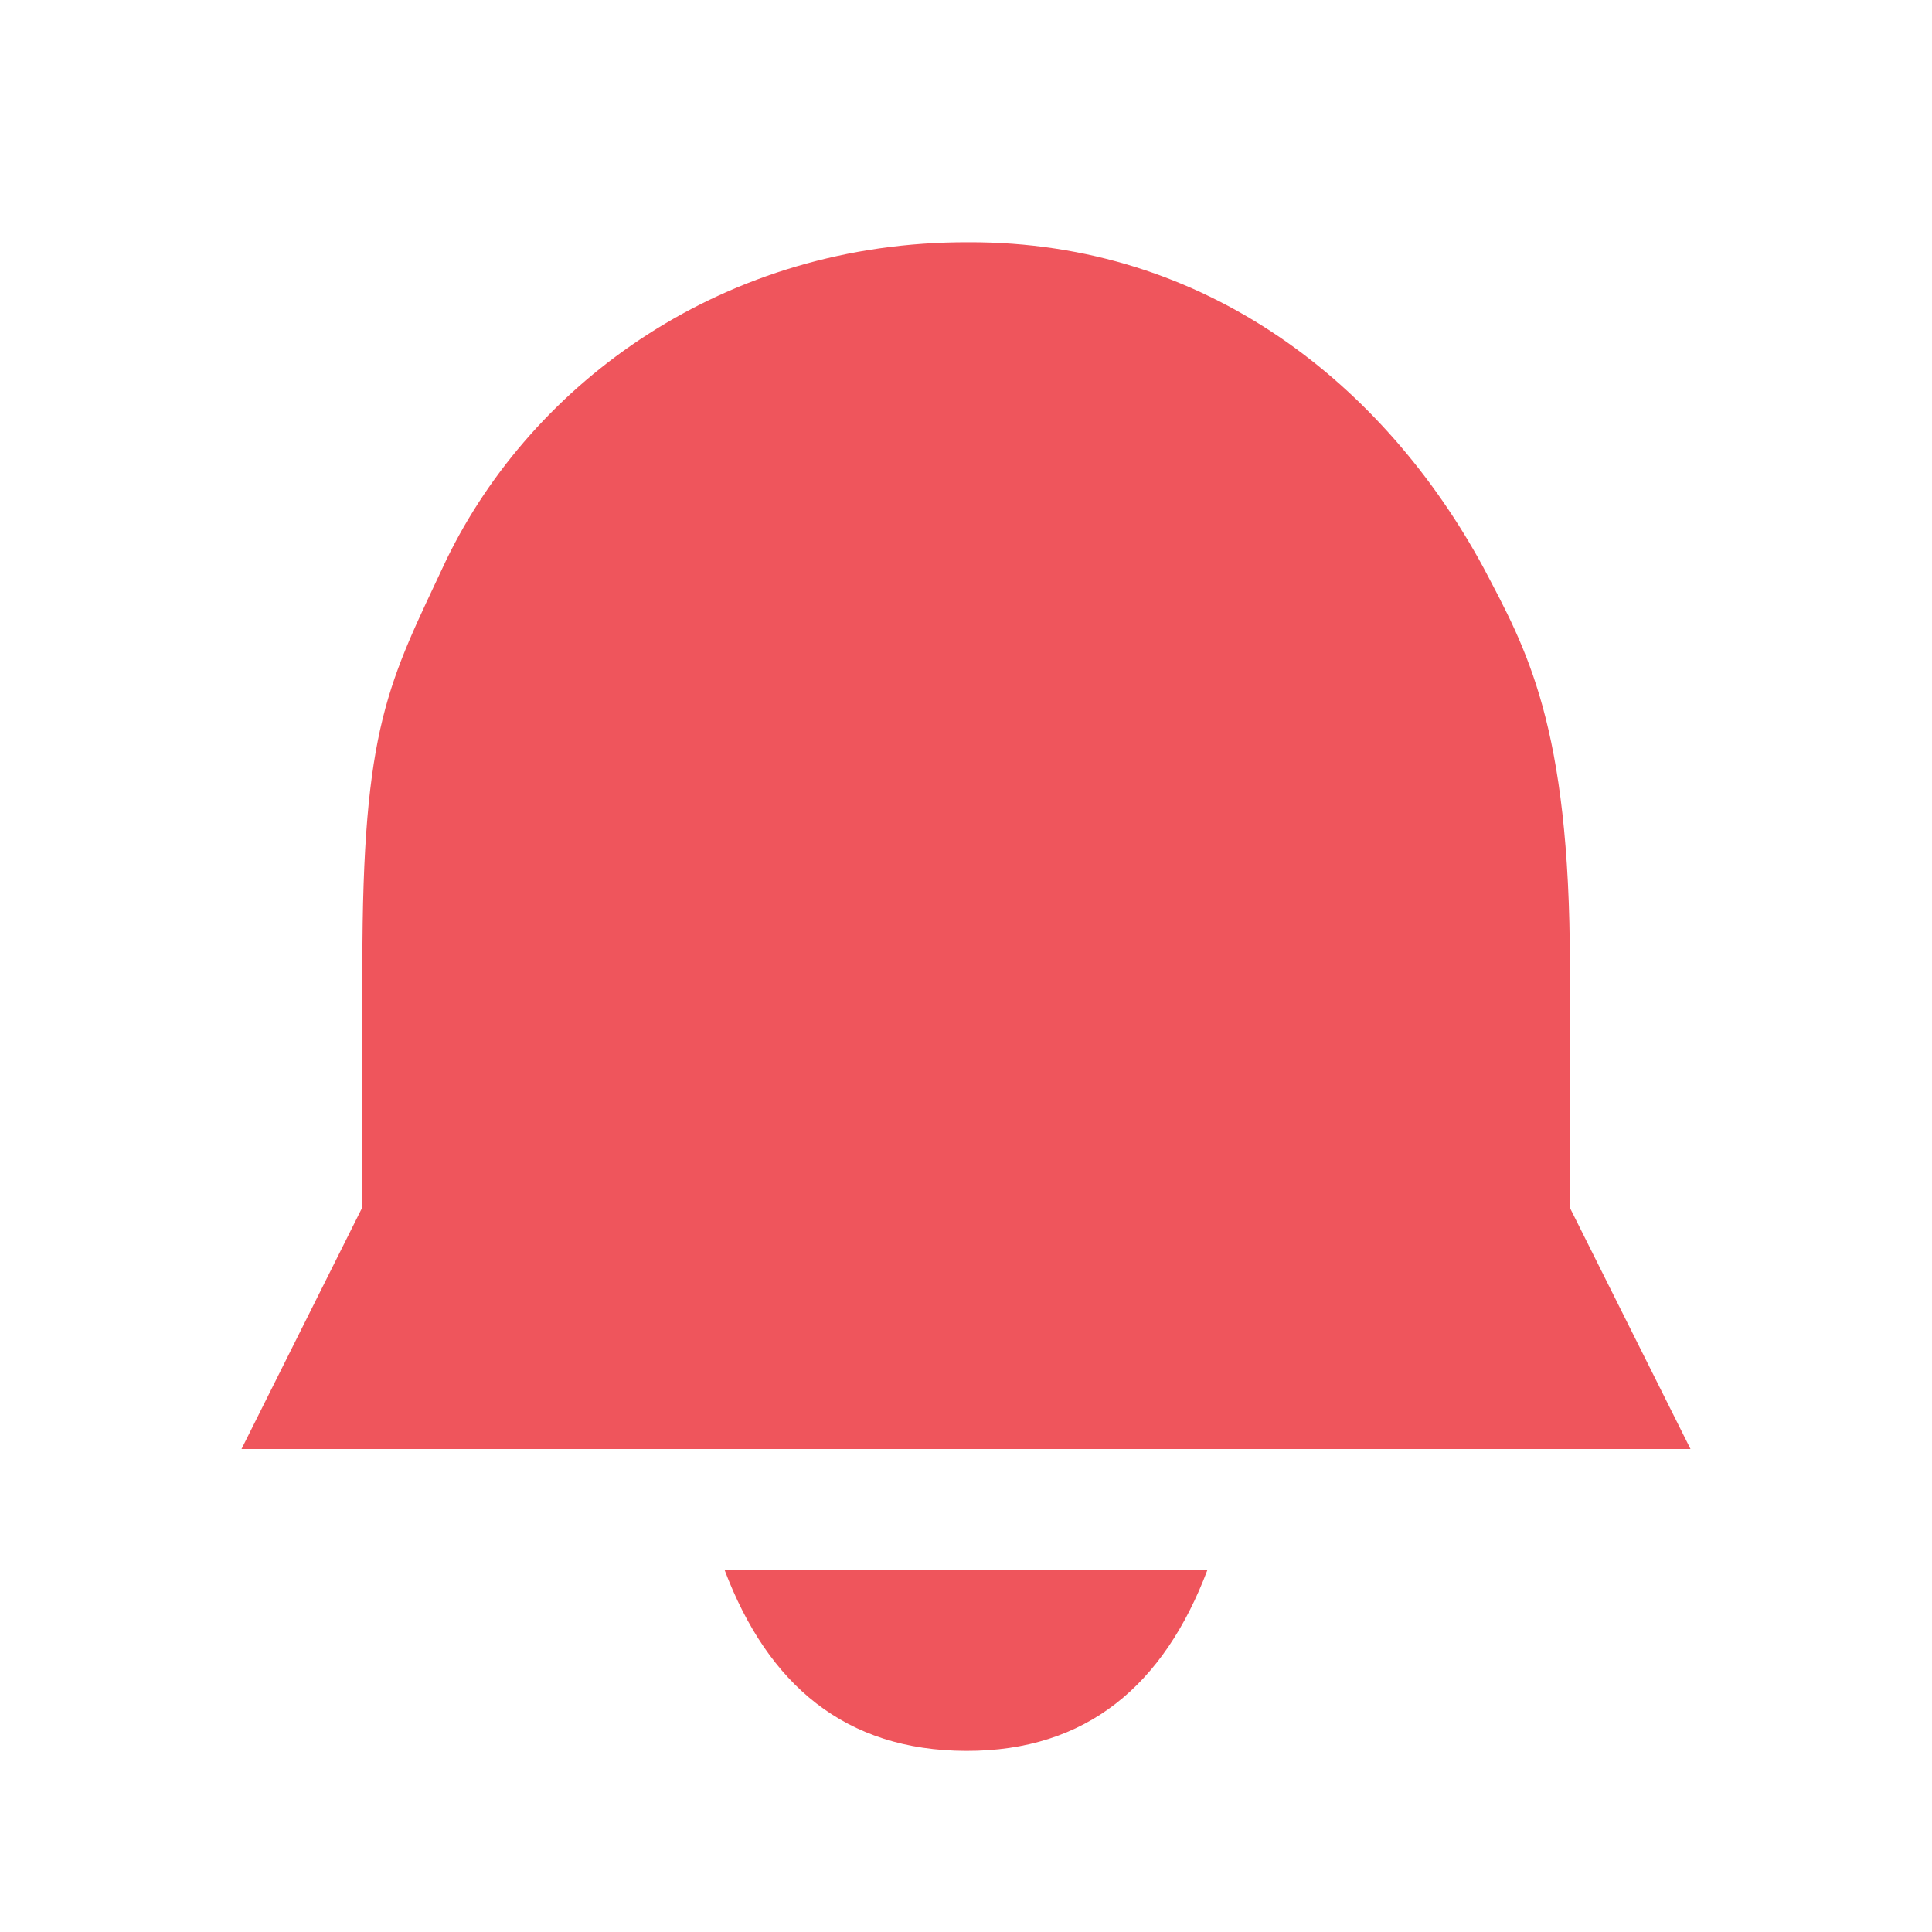 <svg xmlns="http://www.w3.org/2000/svg" viewBox="0 0 16 16">
 <path d="m 2 12 12 0 -1 -2 -10 0 z m 4 1 c 0.36 0.954 1 1.497 2 1.5 1 0.003 1.64 -0.546 2 -1.5 z m 2.02 -10.994 c -2.02 -0.006 -3.607 1.156 -4.322 2.627 -0.481 1.028 -0.697 1.367 -0.697 3.367 l 0 2 10 0 0 -2 c 0 -2 -0.363 -2.629 -0.716 -3.3 c -0.814 -1.503 -2.284 -2.7 -4.265 -2.694 z" style="fill:#ef555c;fill-opacity:1"/>
</svg>
